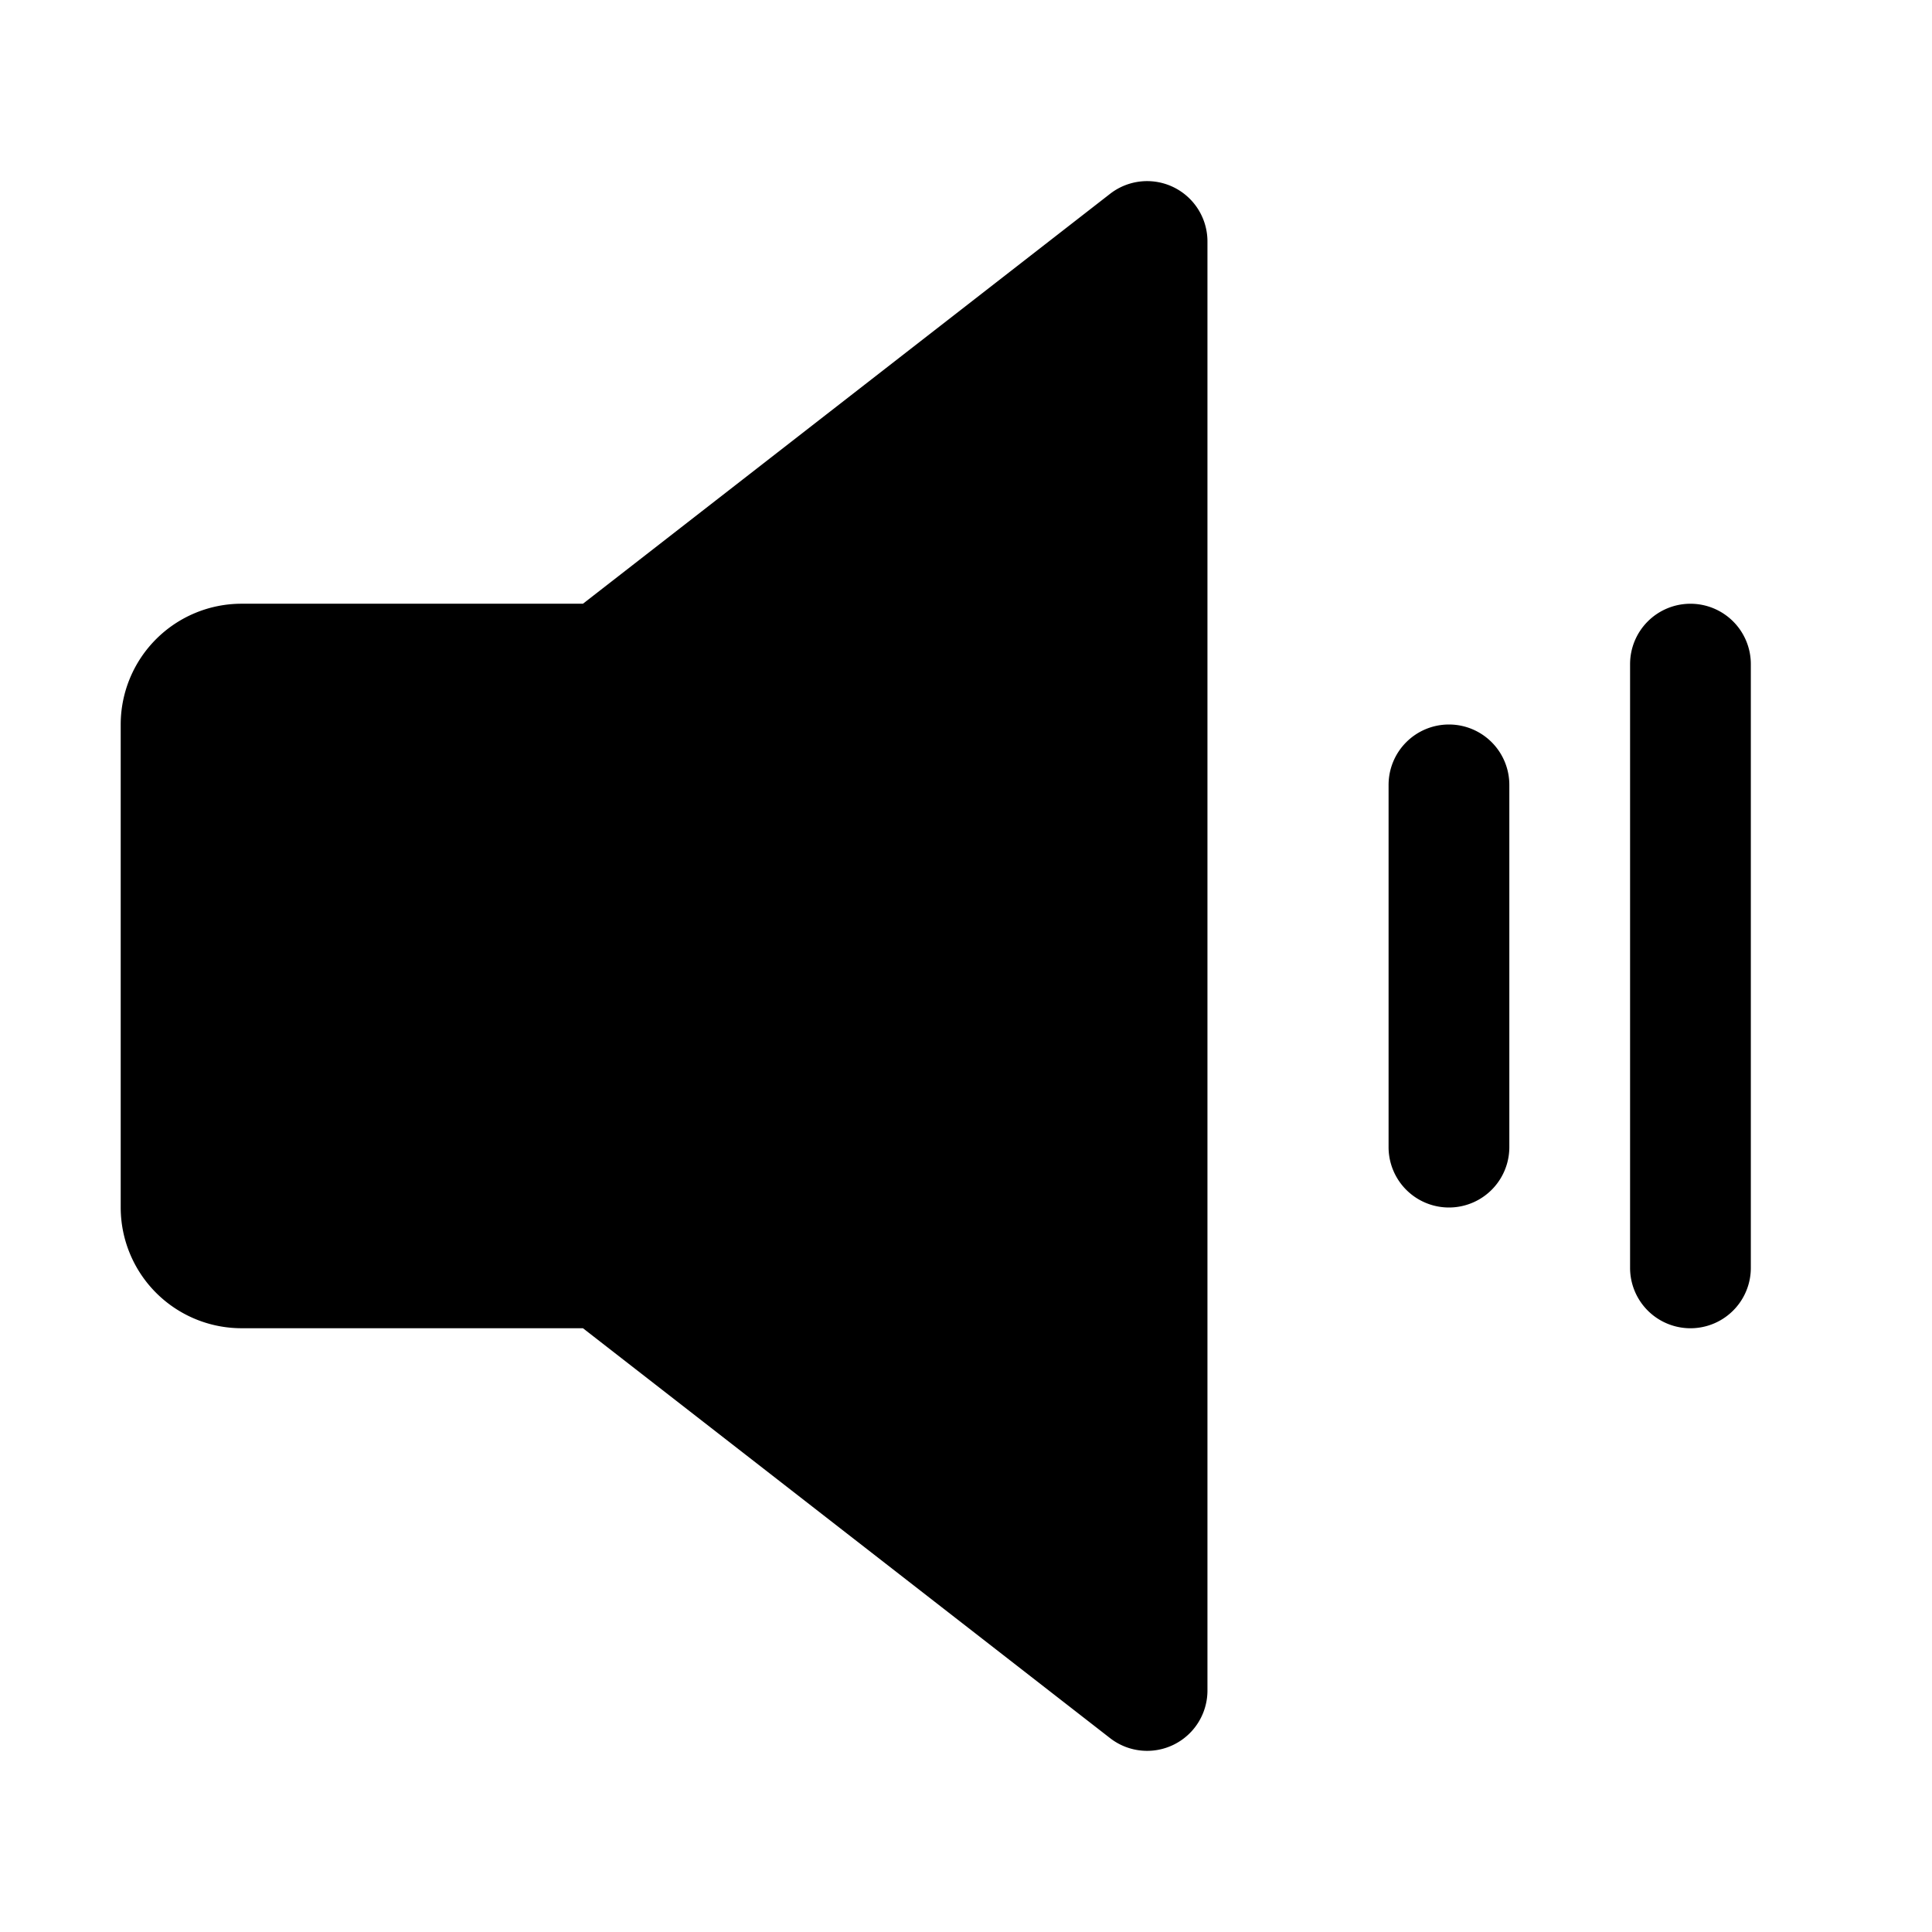 <?xml version="1.0" encoding="utf-8"?>
<svg fill="#000000" width="800px" height="800px" viewBox="0 0 256 256" id="Flat" xmlns="http://www.w3.org/2000/svg">
  <path d="M159.994,31.997v192a7.994,7.994,0,0,1-12.906,6.312l-69.844-54.312h-45.25a16.016,16.016,0,0,1-16-16v-64a16.016,16.016,0,0,1,16-16h45.25l69.844-54.312a7.995,7.995,0,0,1,12.906,6.312Zm32,64.003a8,8,0,0,0-8,8v48a8,8,0,0,0,16,0V104A8,8,0,0,0,191.994,96Zm32-16a8,8,0,0,0-8,8v80a8,8,0,0,0,16,0V88A8,8,0,0,0,223.994,80Z"/>
</svg>